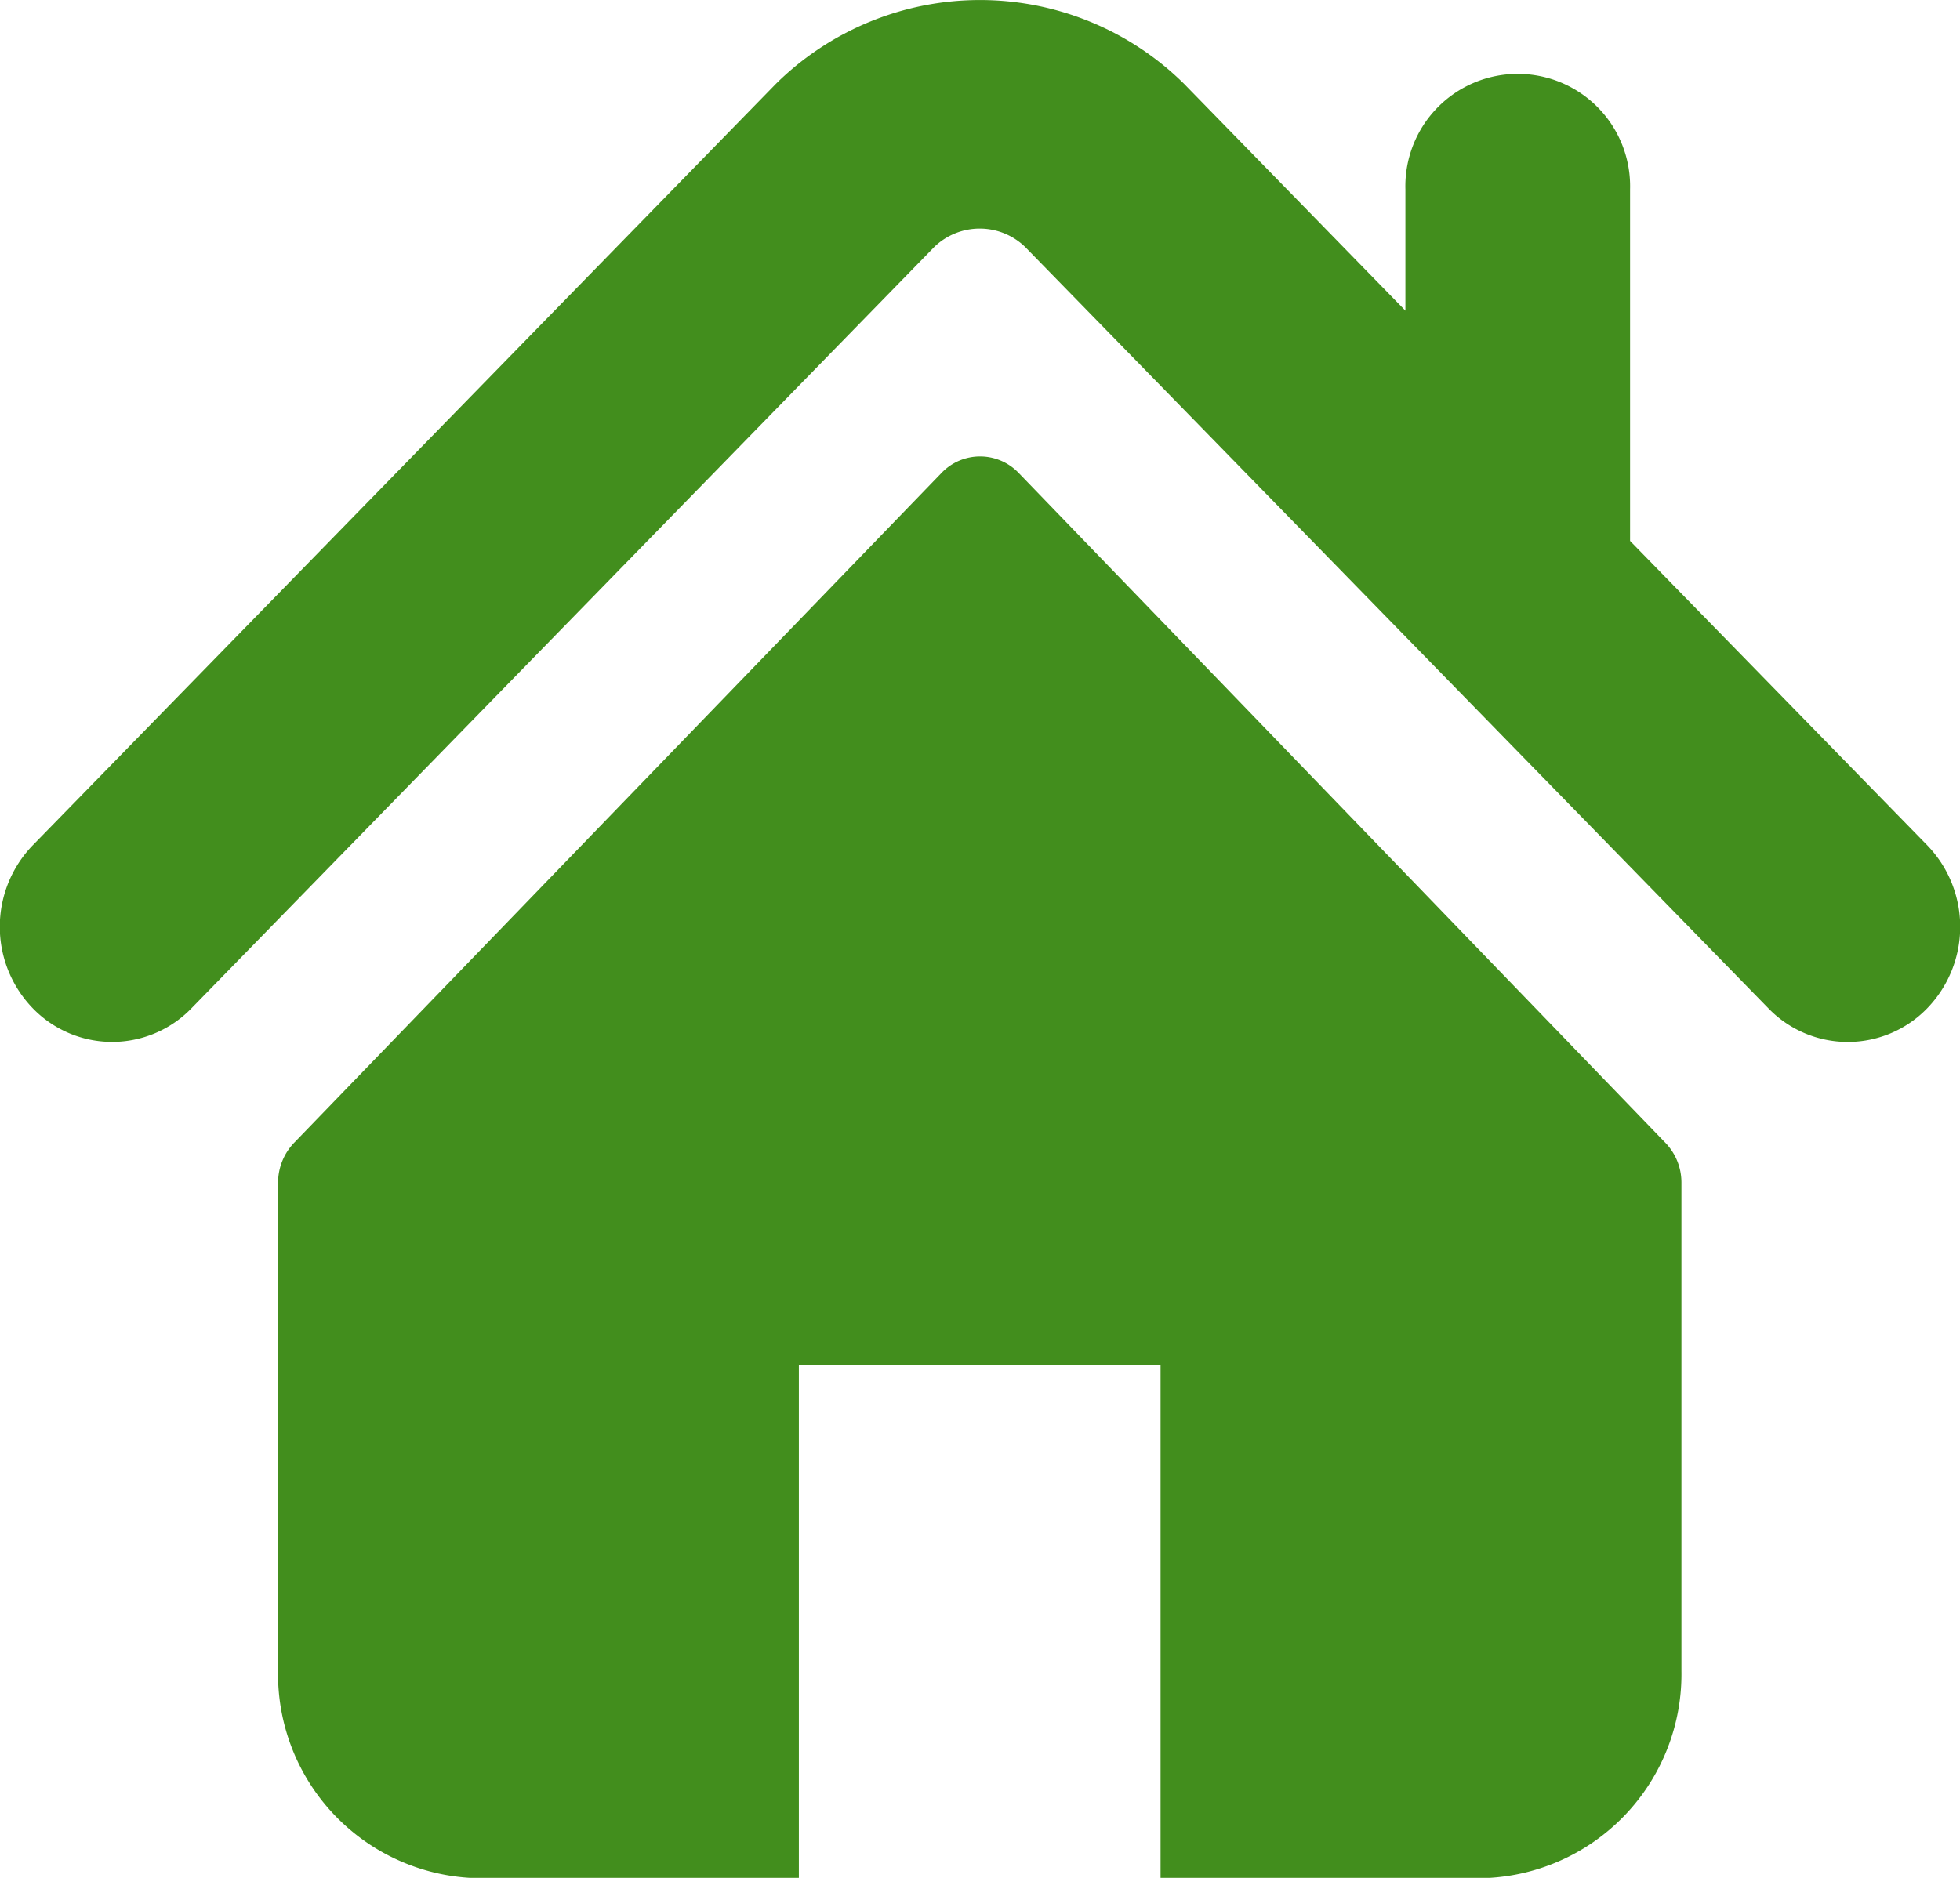 <svg xmlns="http://www.w3.org/2000/svg" width="24" height="23" viewBox="0 0 24 23">
  <g id="icon-address" transform="translate(0 -17.046)">
    <g id="Group_5294" data-name="Group 5294" transform="translate(0.001 17.047)">
      <g id="Group_5293" data-name="Group 5293" transform="translate(0)">
        <path id="Path_5240" data-name="Path 5240" d="M23.6,27.4,19.96,23.671V19.364a1.376,1.376,0,1,0-2.751,0v1.487L14.5,18.074a3.555,3.555,0,0,0-5,0L.4,27.4a1.436,1.436,0,0,0,0,1.994,1.352,1.352,0,0,0,1.946,0l9.094-9.323a.8.8,0,0,1,1.113,0l9.1,9.324a1.353,1.353,0,0,0,1.946,0A1.436,1.436,0,0,0,23.6,27.4Z" transform="translate(-0.001 -17.047)" fill="#428e1d"/>
        <path id="Path_5241" data-name="Path 5241" d="M77.692,127.951a.653.653,0,0,0-.946,0l-7.923,8.2a.707.707,0,0,0-.2.491v5.979a2.5,2.5,0,0,0,2.455,2.541H75v-6.288h4.429v6.288h3.923a2.5,2.5,0,0,0,2.455-2.541v-5.979a.7.7,0,0,0-.2-.491Z" transform="translate(-65.219 -122.159)" fill="#428e1d"/>
      </g>
    </g>
  </g>
</svg>

